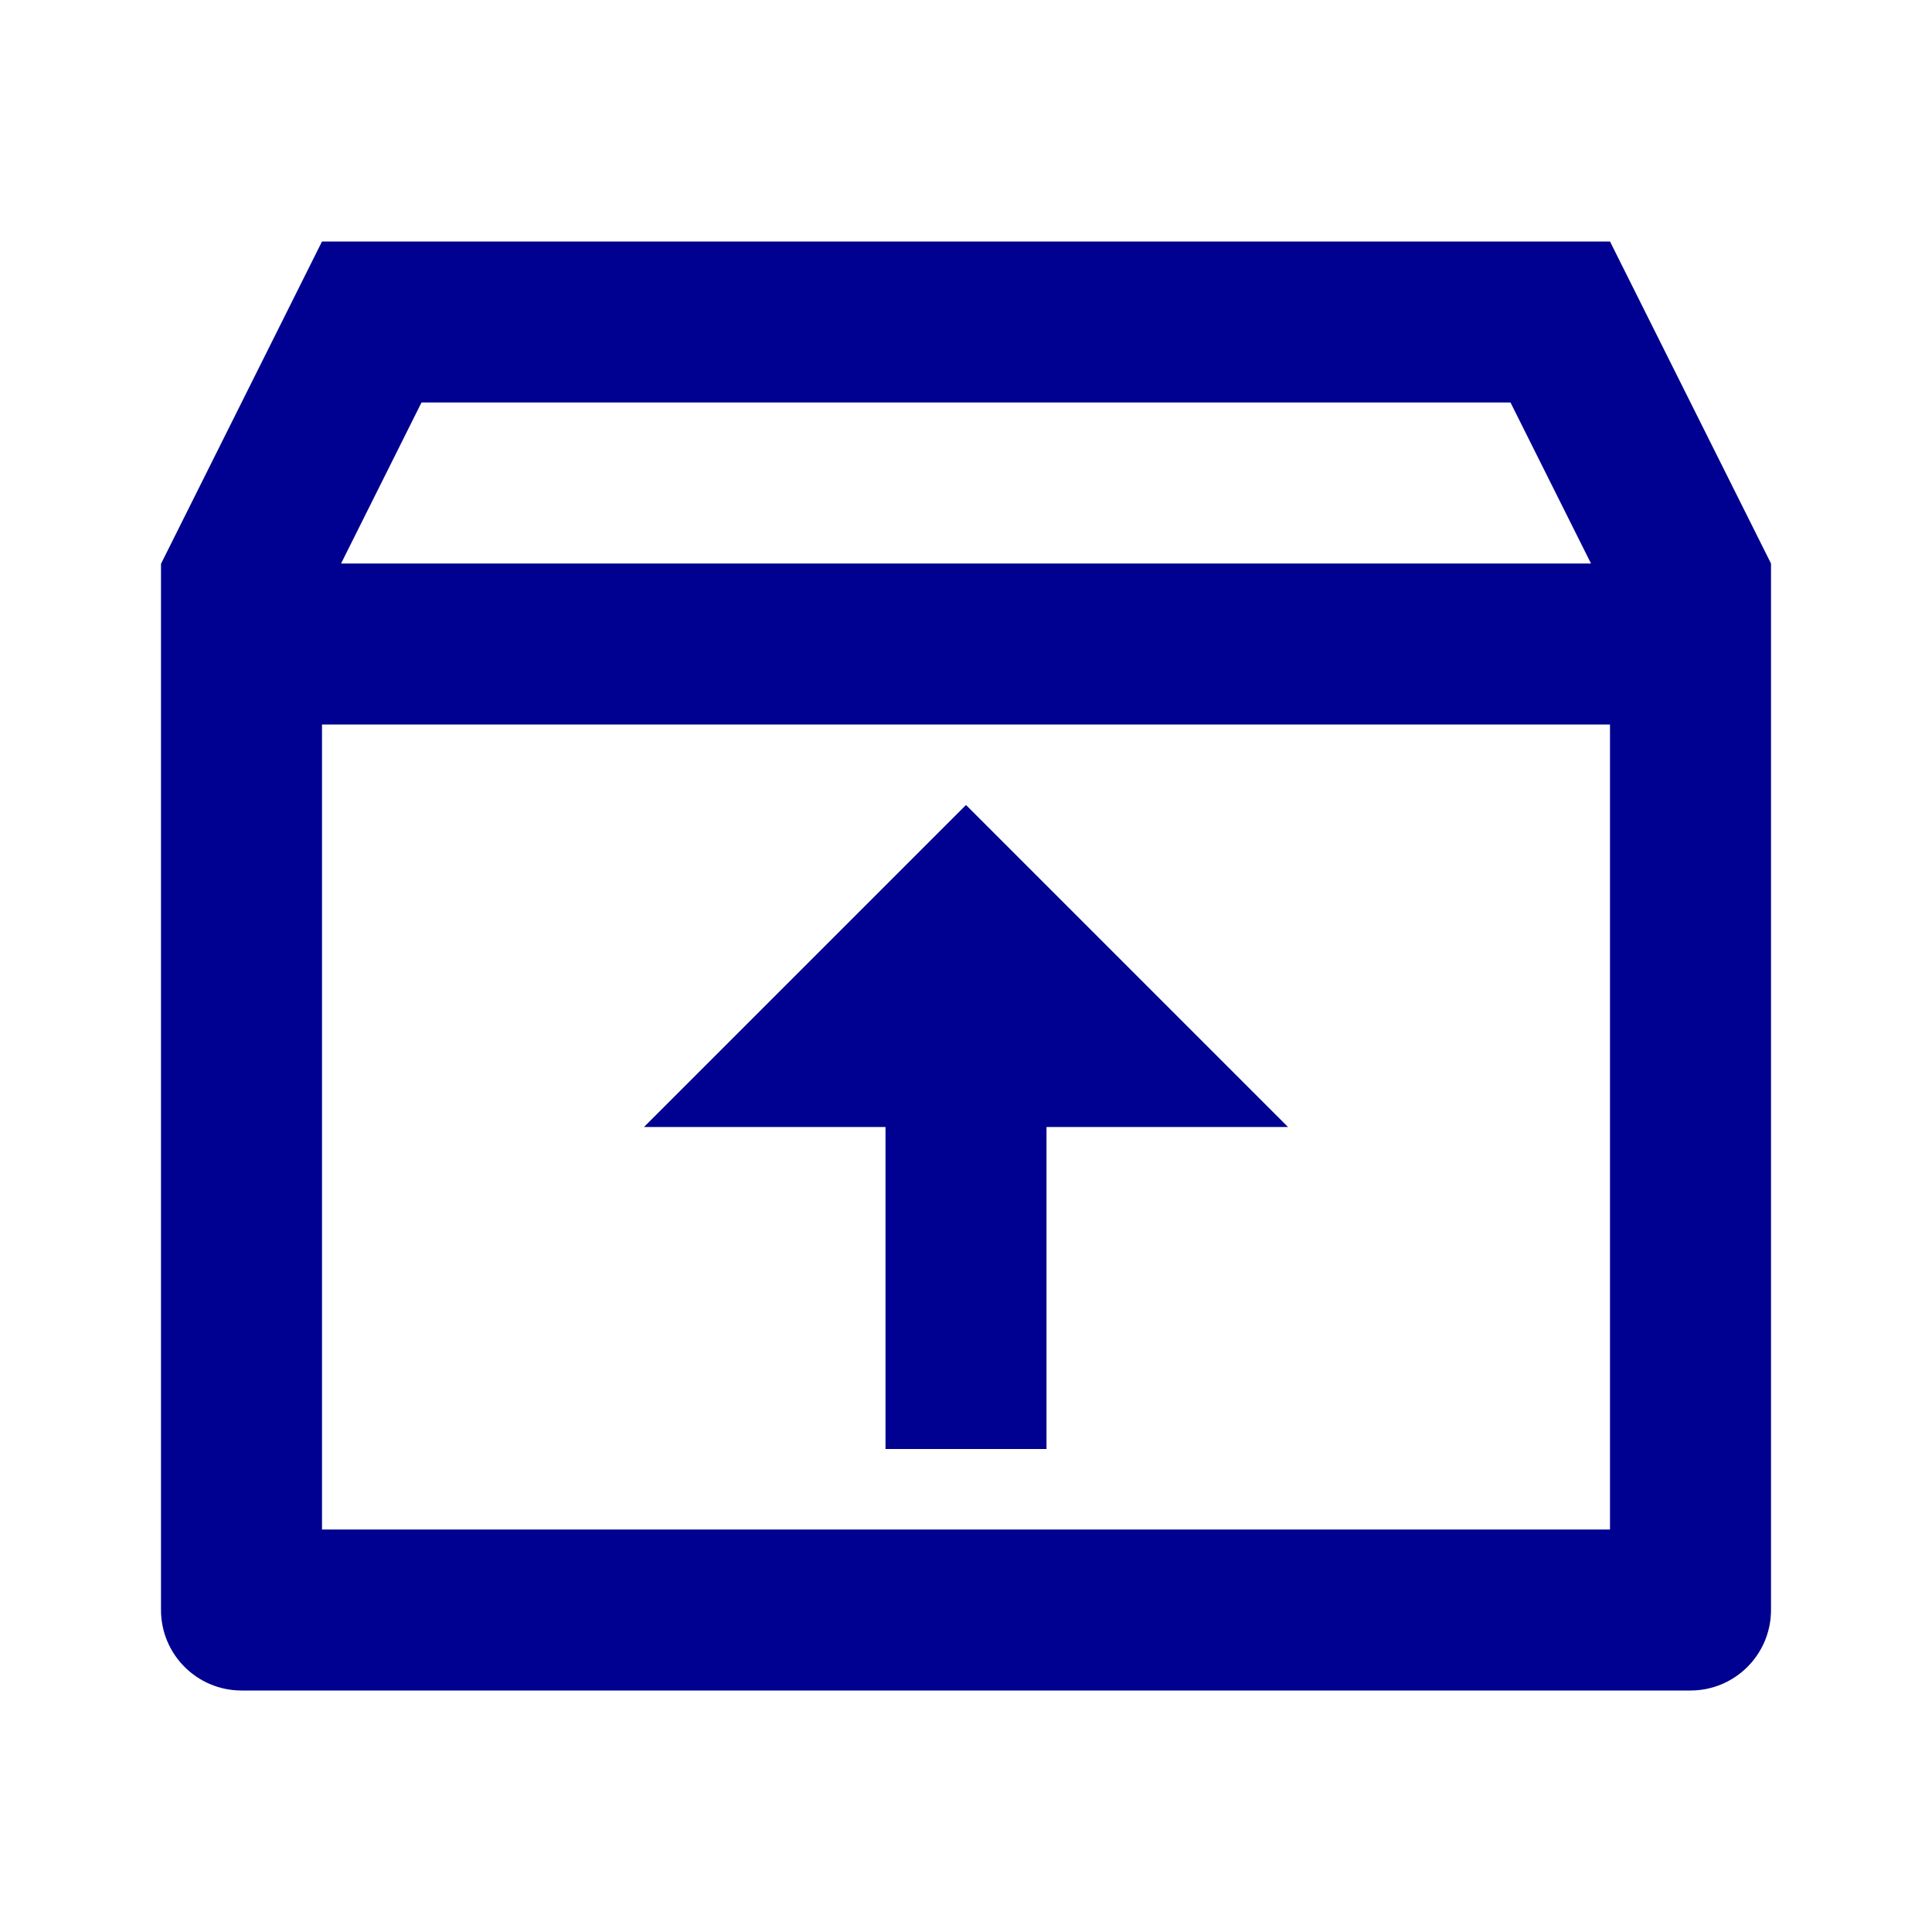 <svg width="24" height="24" viewBox="0 0 24 24" fill="none" xmlns="http://www.w3.org/2000/svg">
<path d="M20 3L22 7V20C22 20.552 21.552 21 21 21H3C2.448 21 2 20.552 2 20V7.004L4 3H20ZM20 9H4V19H20V9ZM12 10L16 14H13V18H11V14H8L12 10ZM18.764 5H5.236L4.237 7H19.764L18.764 5Z" fill="#000091"/>
</svg>
